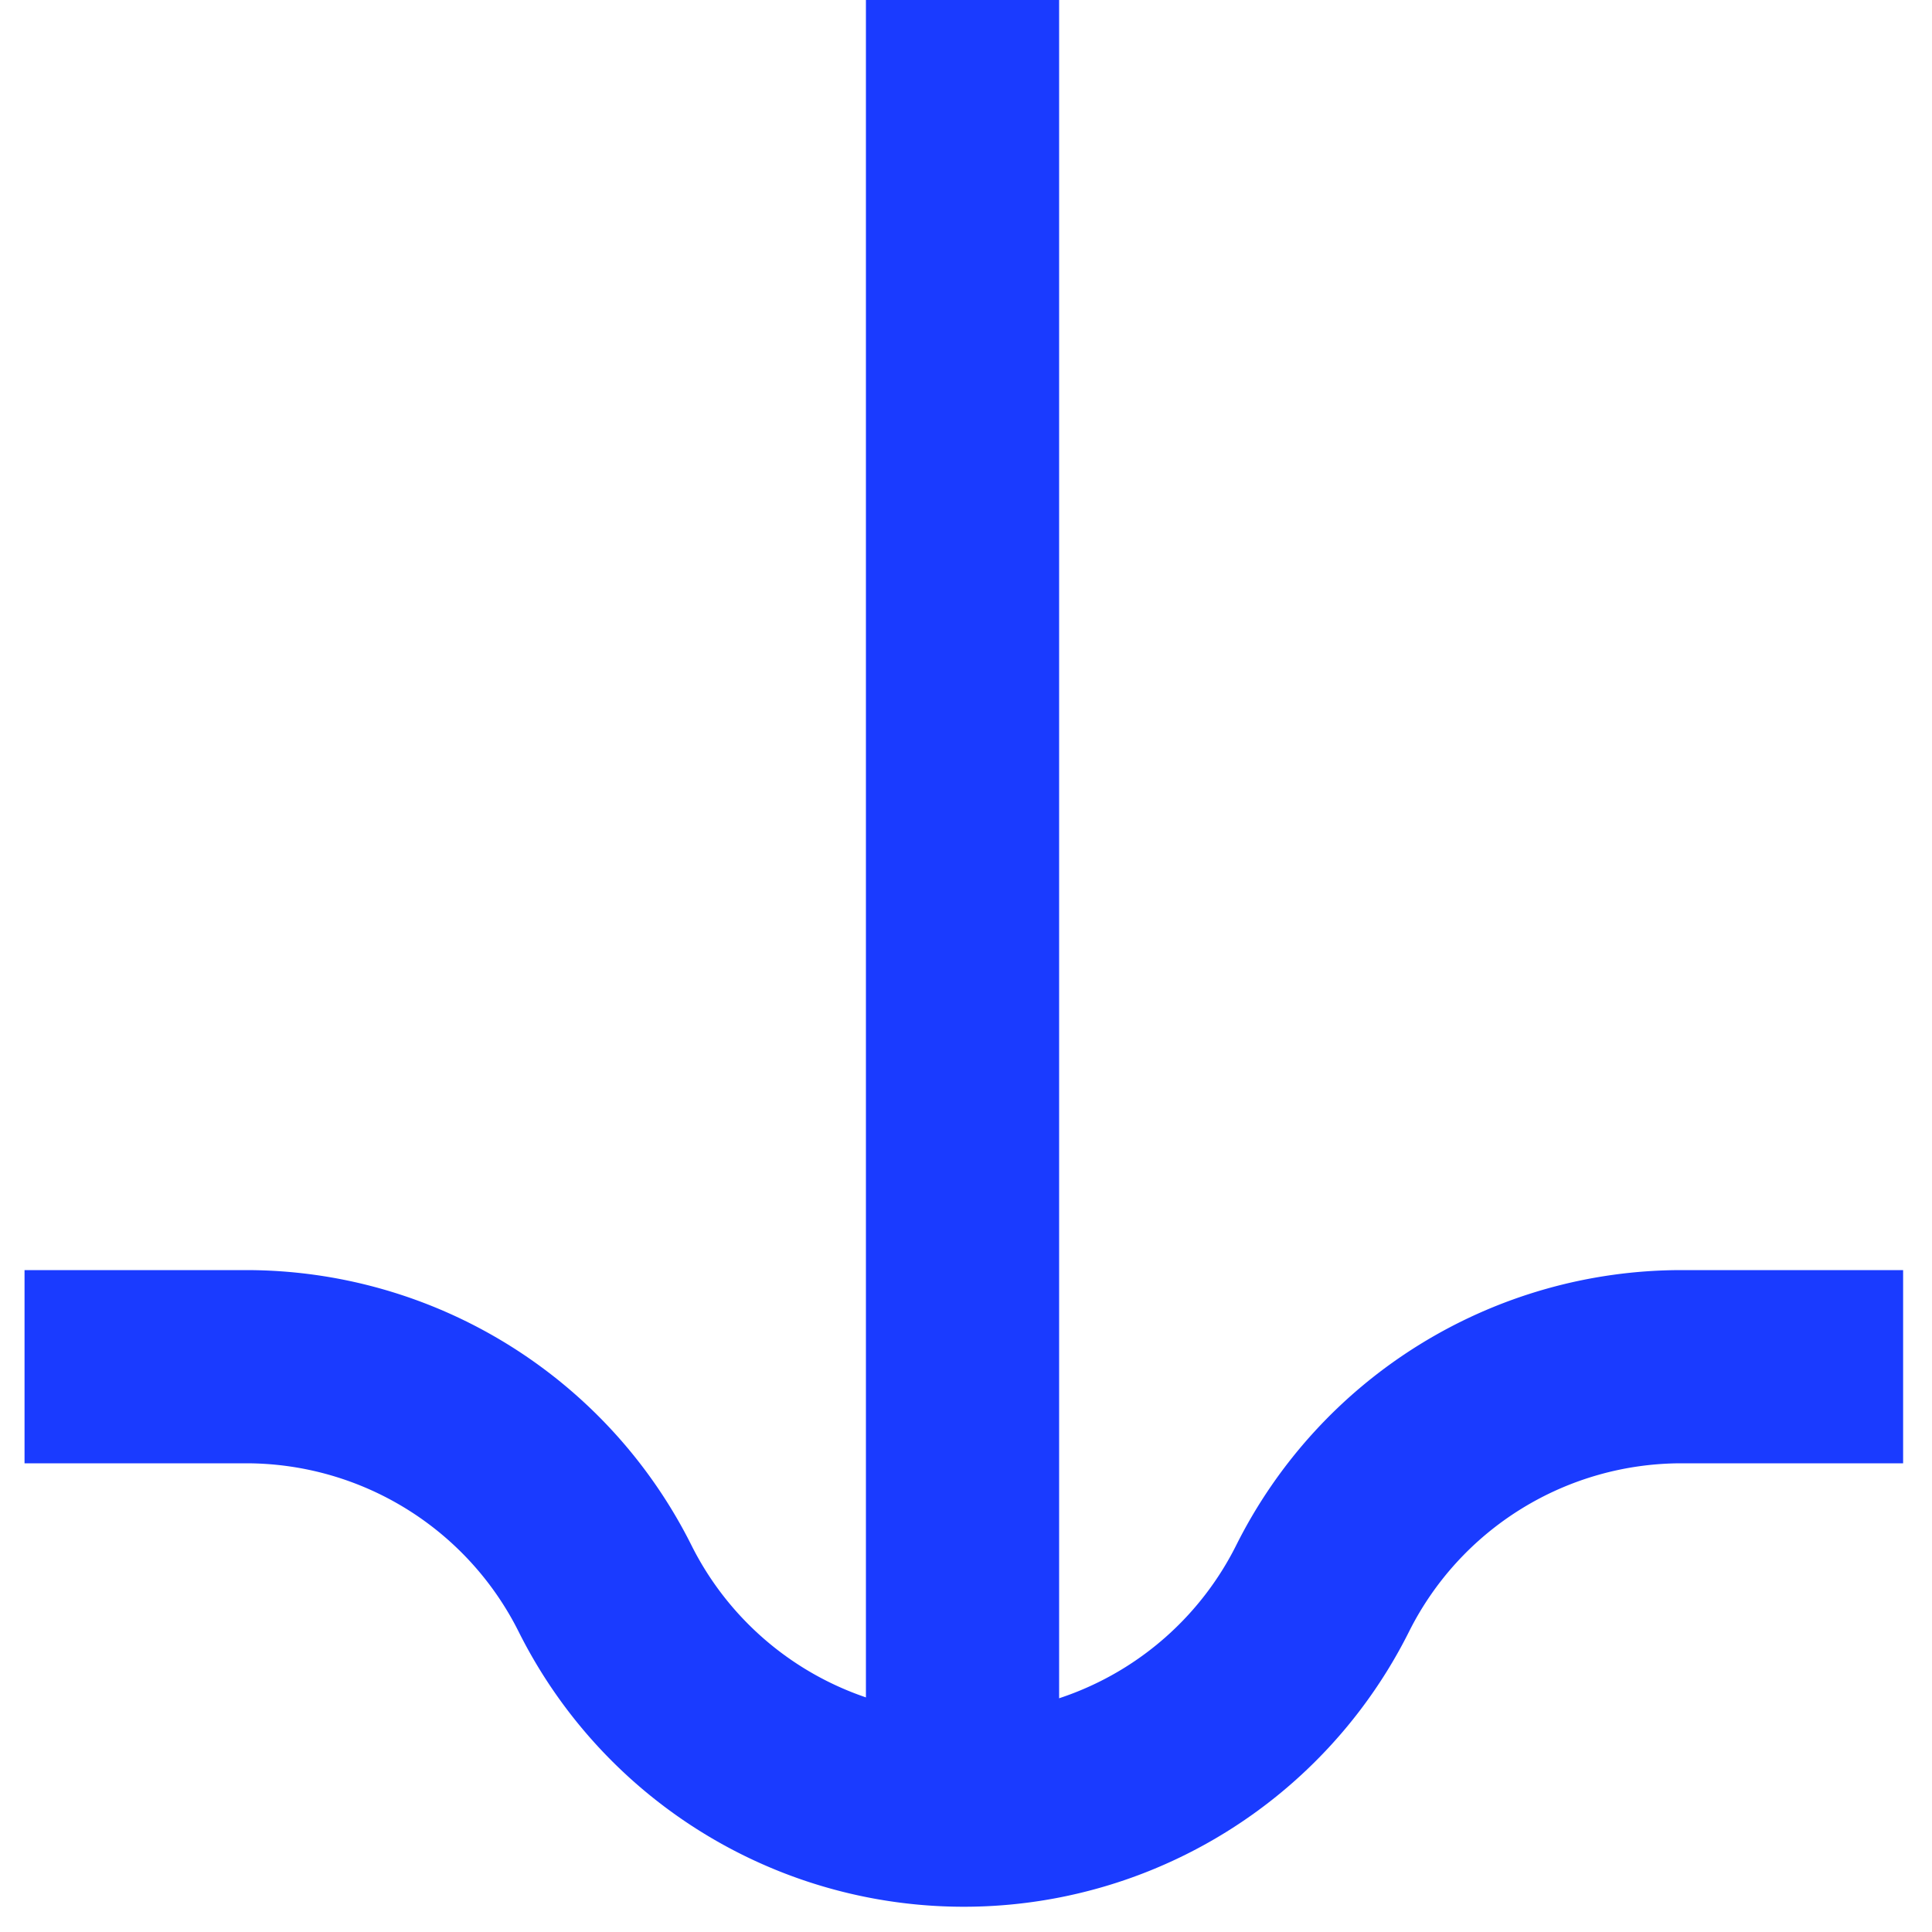 <svg xmlns="http://www.w3.org/2000/svg" width="20" height="20"><g id="Group_124" data-name="Group 124" transform="translate(-949.9 -861)"><g id="Group_22" data-name="Group 22" transform="translate(950.154 861)" fill="none" stroke="#1a3bff" stroke-miterlimit="10" stroke-width="2"><path id="Line_6" data-name="Line 6" transform="translate(9.71)" d="M0 0v19"/><path id="Path_80" data-name="Path 80" d="M340 790h2.295a4.155 4.155 0 013.714 2.295h0a4.153 4.153 0 007.429 0h0a4.155 4.155 0 013.714-2.295h2.295" transform="translate(-340 -775.852)"/></g></g></svg>